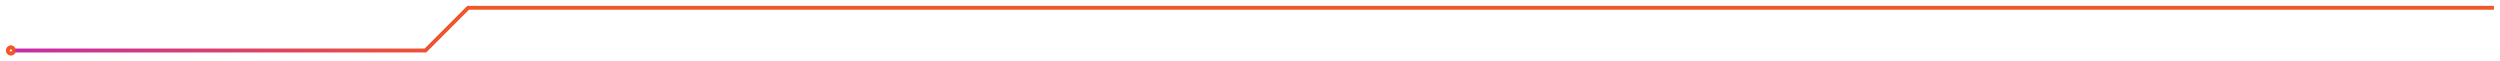 <?xml version="1.0" encoding="UTF-8"?> <svg xmlns="http://www.w3.org/2000/svg" width="1920" height="47" viewBox="0 0 1920 47" fill="none"><g style="mix-blend-mode:screen" filter="url(#filter0_f_236_564)"><path d="M1915.33 6H359.507L326.712 38.795H10.73" stroke="url(#paint0_linear_236_564)" stroke-width="3" stroke-miterlimit="10"></path><path d="M10.73 38.795C10.733 39.264 10.596 39.724 10.338 40.115C10.079 40.506 9.71 40.812 9.277 40.992C8.844 41.173 8.367 41.221 7.907 41.13C7.447 41.04 7.024 40.814 6.693 40.483C6.361 40.151 6.135 39.728 6.045 39.268C5.954 38.808 6.002 38.331 6.183 37.898C6.364 37.466 6.669 37.096 7.06 36.838C7.452 36.579 7.911 36.442 8.38 36.445C9.003 36.445 9.601 36.693 10.042 37.134C10.482 37.574 10.73 38.172 10.73 38.795Z" stroke="#F15727" stroke-width="3" stroke-miterlimit="10"></path></g><g style="mix-blend-mode:screen"><path d="M1905.33 6H359.507L326.712 38.795H10.73" stroke="url(#paint1_linear_236_564)" stroke-miterlimit="10"></path><path d="M10.73 37.795C10.733 38.264 10.596 38.724 10.338 39.115C10.079 39.506 9.71 39.812 9.277 39.992C8.844 40.173 8.367 40.221 7.907 40.13C7.447 40.04 7.024 39.814 6.693 39.483C6.361 39.151 6.135 38.728 6.045 38.268C5.954 37.808 6.002 37.331 6.183 36.898C6.364 36.466 6.669 36.096 7.06 35.838C7.452 35.579 7.911 35.442 8.38 35.445C9.003 35.445 9.601 35.693 10.042 36.134C10.482 36.574 10.73 37.172 10.73 37.795Z" stroke="#F15727" stroke-miterlimit="10"></path></g><defs><filter id="filter0_f_236_564" x="0.5" y="0.5" width="1918.83" height="46.175" filterUnits="userSpaceOnUse" color-interpolation-filters="sRGB"><feFlood flood-opacity="0" result="BackgroundImageFix"></feFlood><feBlend mode="normal" in="SourceGraphic" in2="BackgroundImageFix" result="shape"></feBlend><feGaussianBlur stdDeviation="2" result="effect1_foregroundBlur_236_564"></feGaussianBlur></filter><linearGradient id="paint0_linear_236_564" x1="-39.27" y1="22.39" x2="365.335" y2="22.39" gradientUnits="userSpaceOnUse"><stop stop-color="#C125BA"></stop><stop offset="1" stop-color="#F15727"></stop></linearGradient><linearGradient id="paint1_linear_236_564" x1="-39.27" y1="22.39" x2="365.335" y2="22.39" gradientUnits="userSpaceOnUse"><stop stop-color="#C125BA"></stop><stop offset="1" stop-color="#F15727"></stop></linearGradient></defs></svg> 